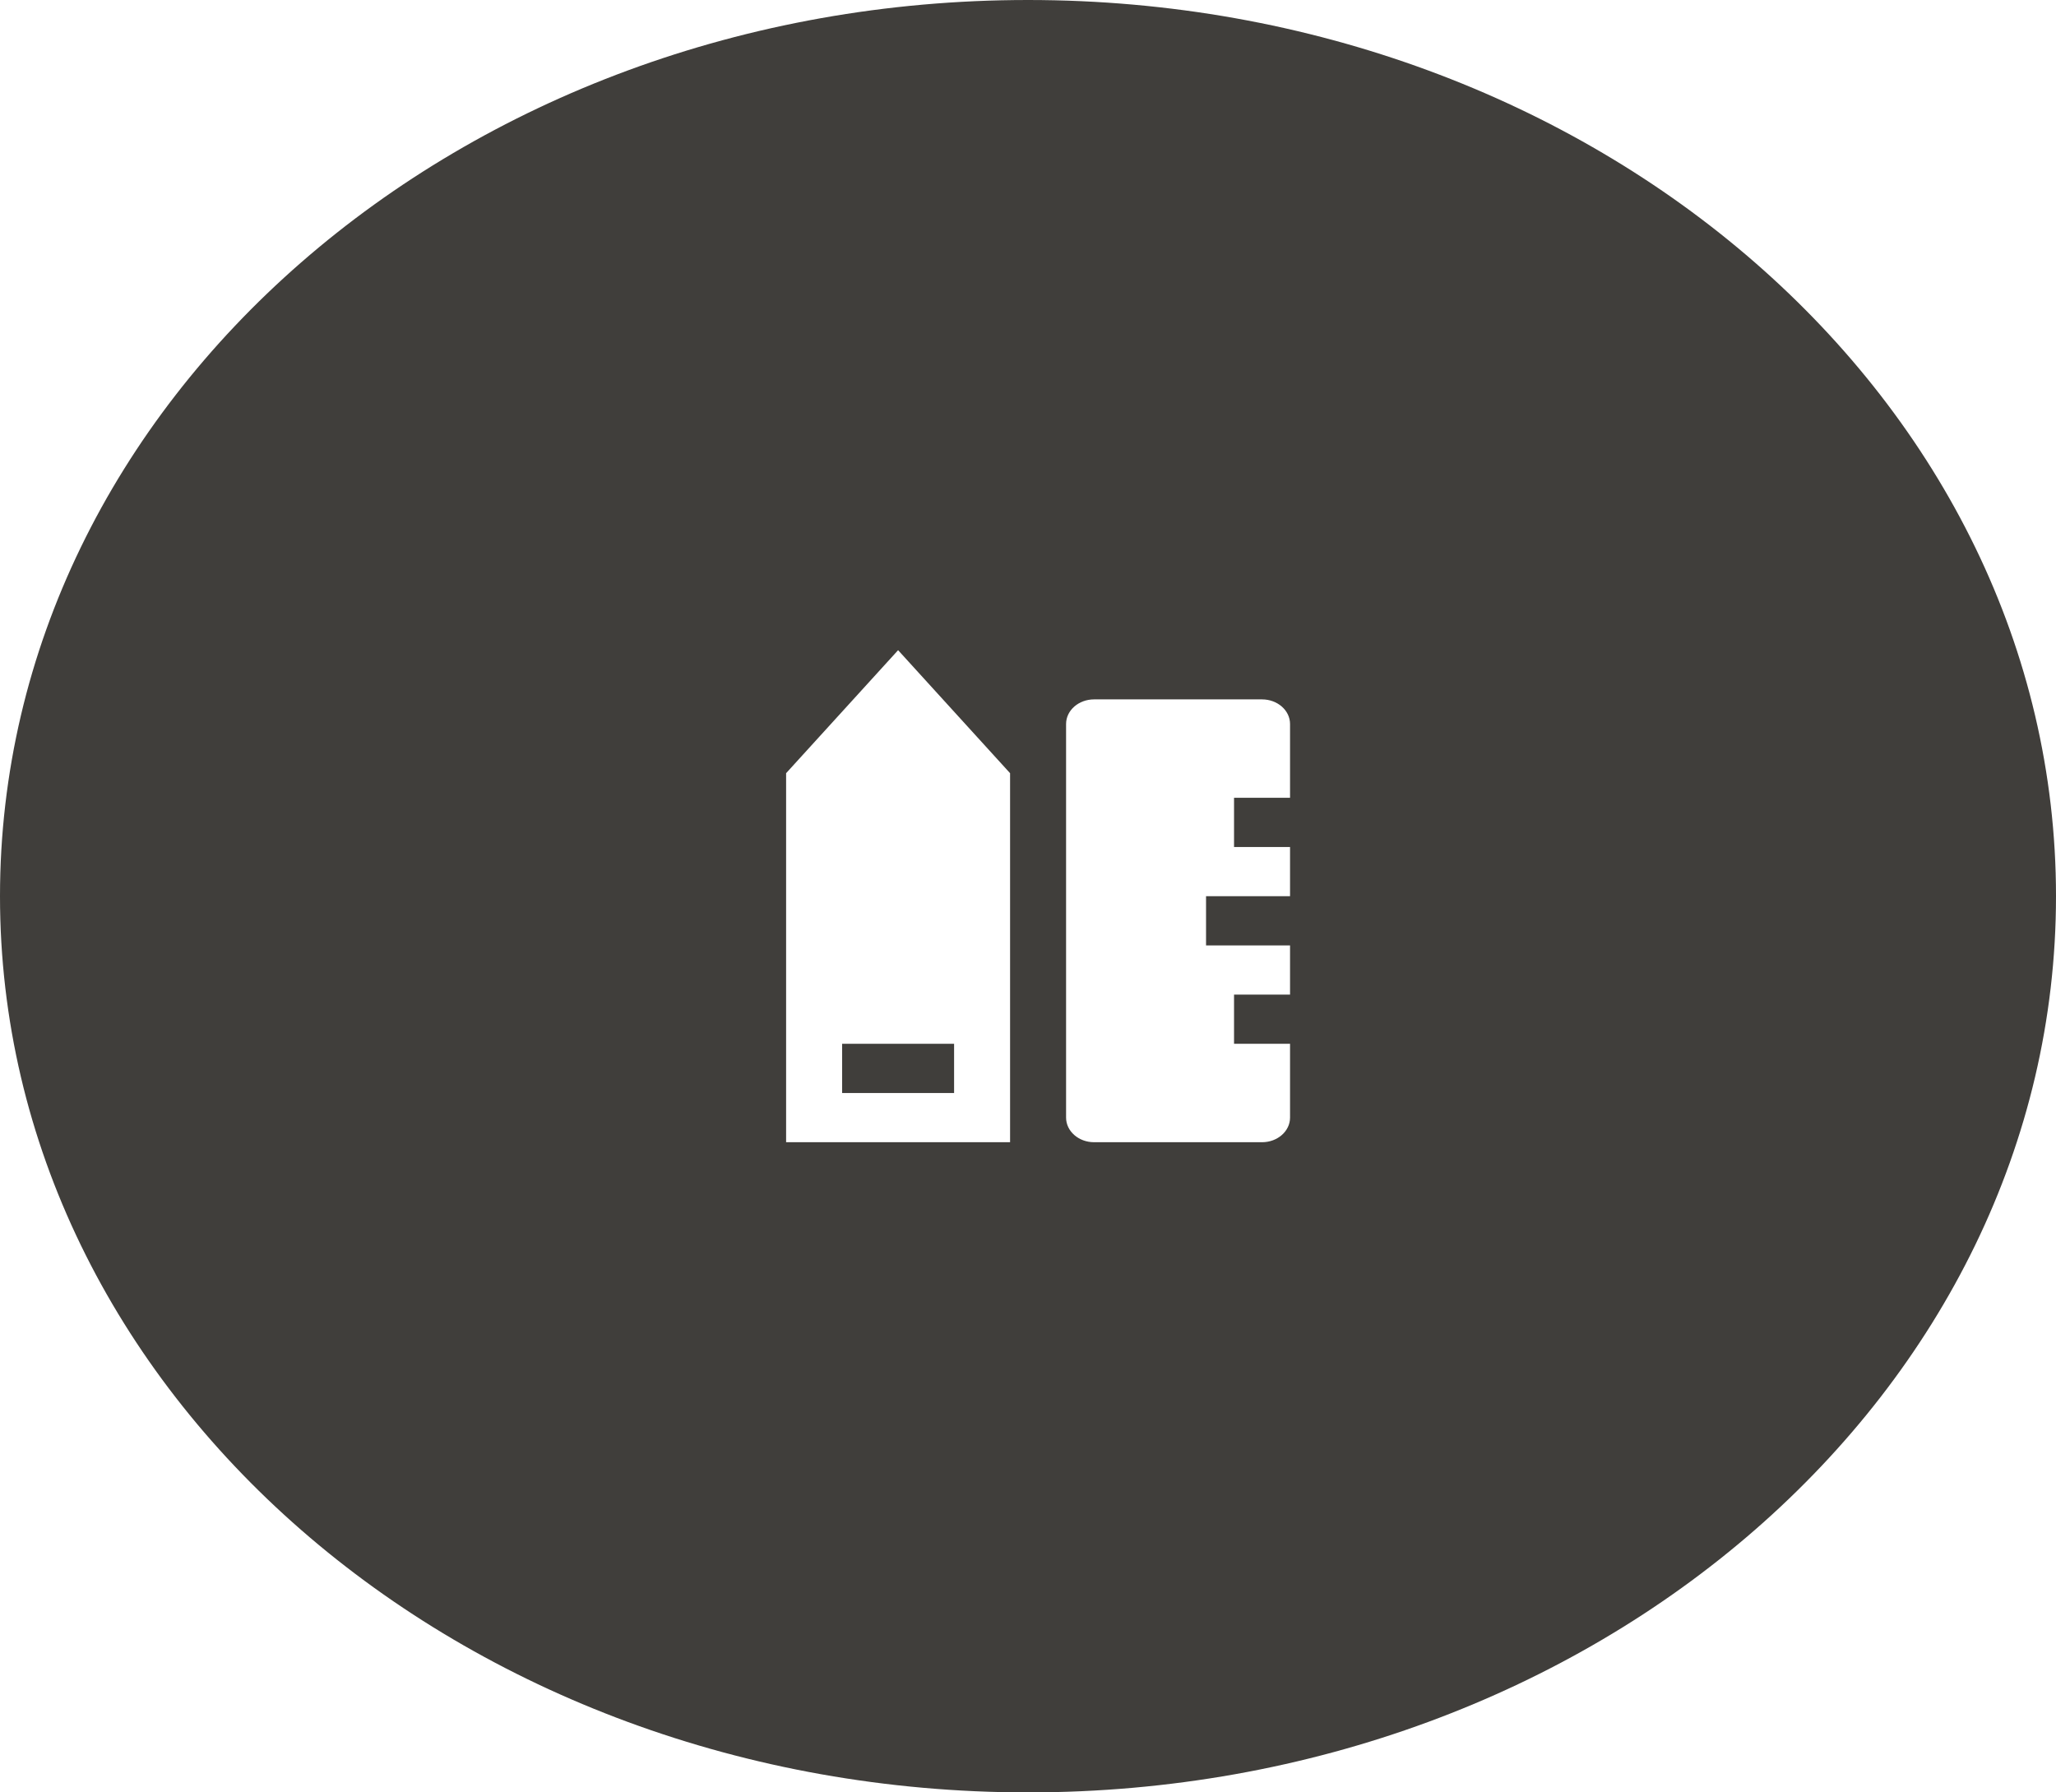 <svg width="117" height="102" viewBox="0 0 117 102" fill="none" xmlns="http://www.w3.org/2000/svg">
<g id="IMAGE" clip-path="url(#clip0_8424_888)">
<g id="Landing-page">
<g id="Landing-Page-1">
<path id="Finalizing-Icon" fill-rule="evenodd" clip-rule="evenodd" d="M58.5 0C90.809 0 117 22.834 117 51C117 79.166 90.809 102 58.5 102C26.191 102 0 79.166 0 51C0 22.834 26.191 0 58.5 0ZM51.108 37L44.735 44V65H57.48V44L51.108 37ZM71.819 39.8H62.26C61.38 39.8 60.667 40.427 60.667 41.2V63.6C60.667 64.373 61.38 65 62.26 65H71.819C72.698 65 73.412 64.373 73.412 63.6V59.4H70.225V56.6H73.412V53.8H68.632V51H73.412V48.2H70.225V45.4H73.412V41.2C73.412 40.427 72.698 39.8 71.819 39.8ZM54.294 59.4V62.2H47.922V59.4H54.294Z" fill="#403E3B"/>
</g>
</g>
</g>
<defs>
<clipPath id="clip0_8424_888">
<rect width="117" height="102" fill="white"/>
</clipPath>
</defs>
</svg>

